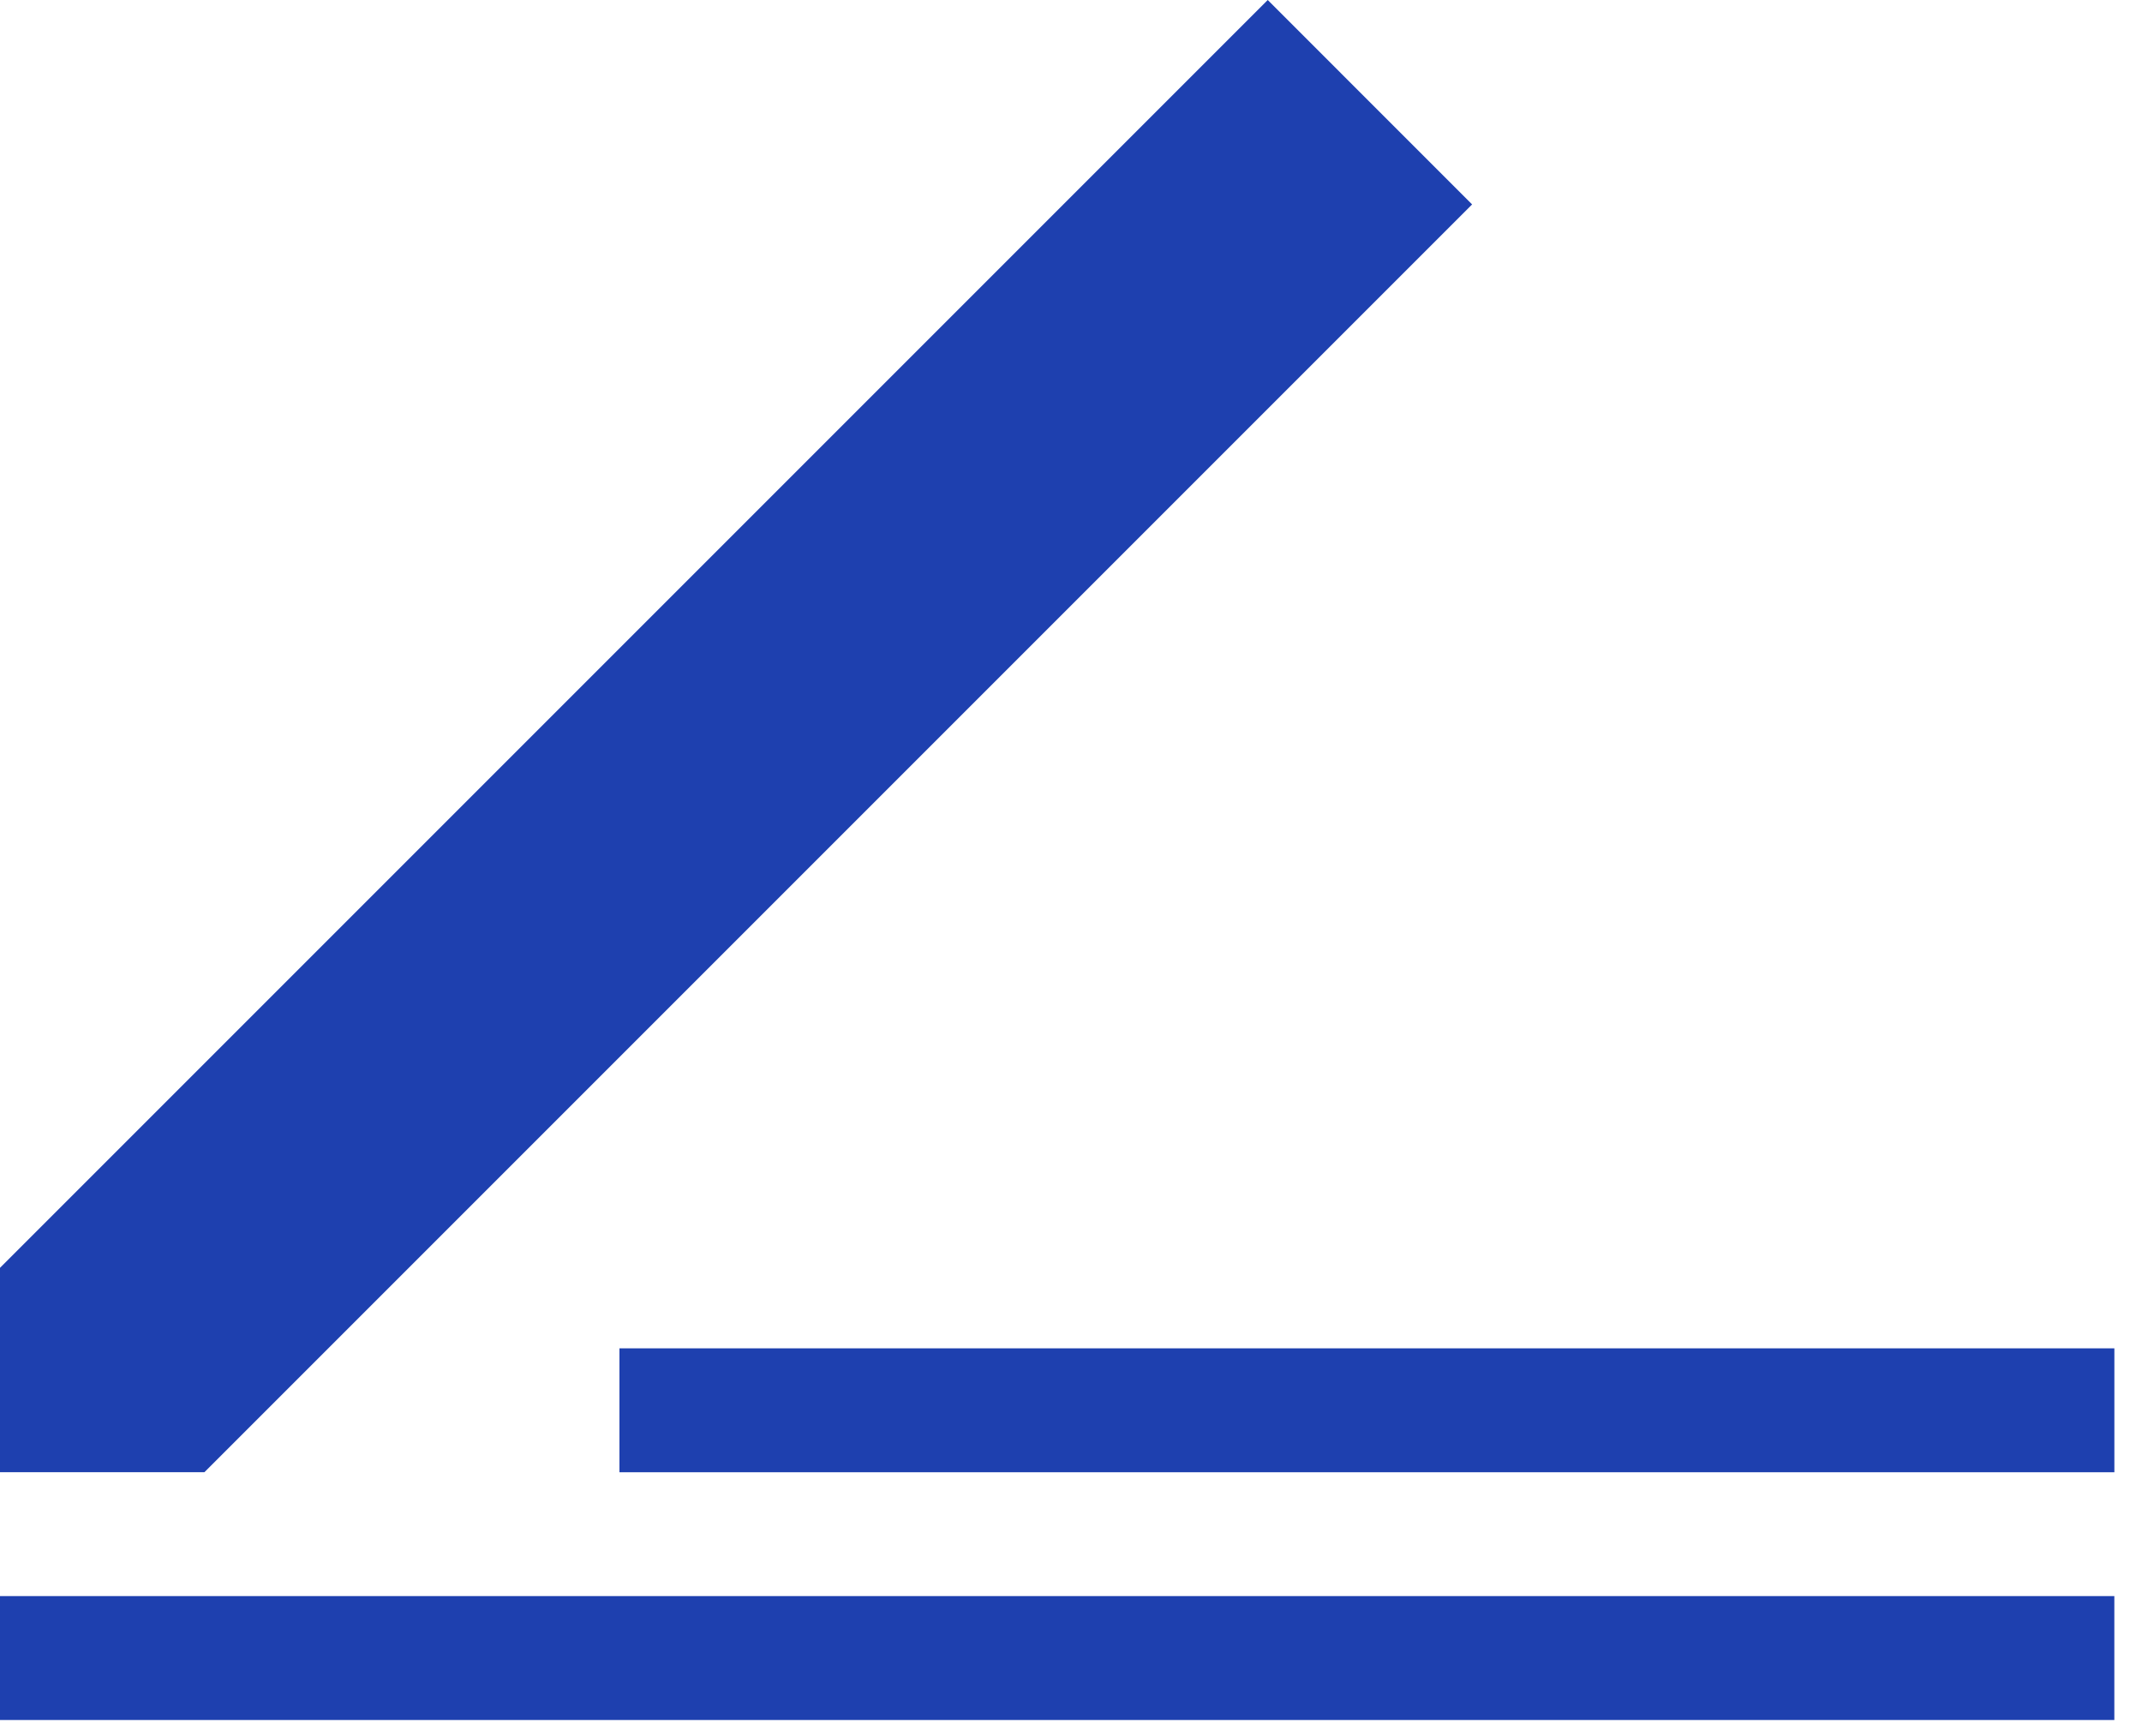 <svg width="58" height="47" viewBox="0 0 58 47" fill="none" xmlns="http://www.w3.org/2000/svg">
<path d="M34.327 0L0 34.327V39.861H5.535L39.861 5.535L34.327 0Z" fill="#1E40AF"/>
<path d="M57.251 43.215H0V46.57H57.251V43.215Z" fill="#1E40AF"/>
<path d="M57.252 36.507H16.773V39.862H57.252V36.507Z" fill="#1E40AF"/>
</svg>
